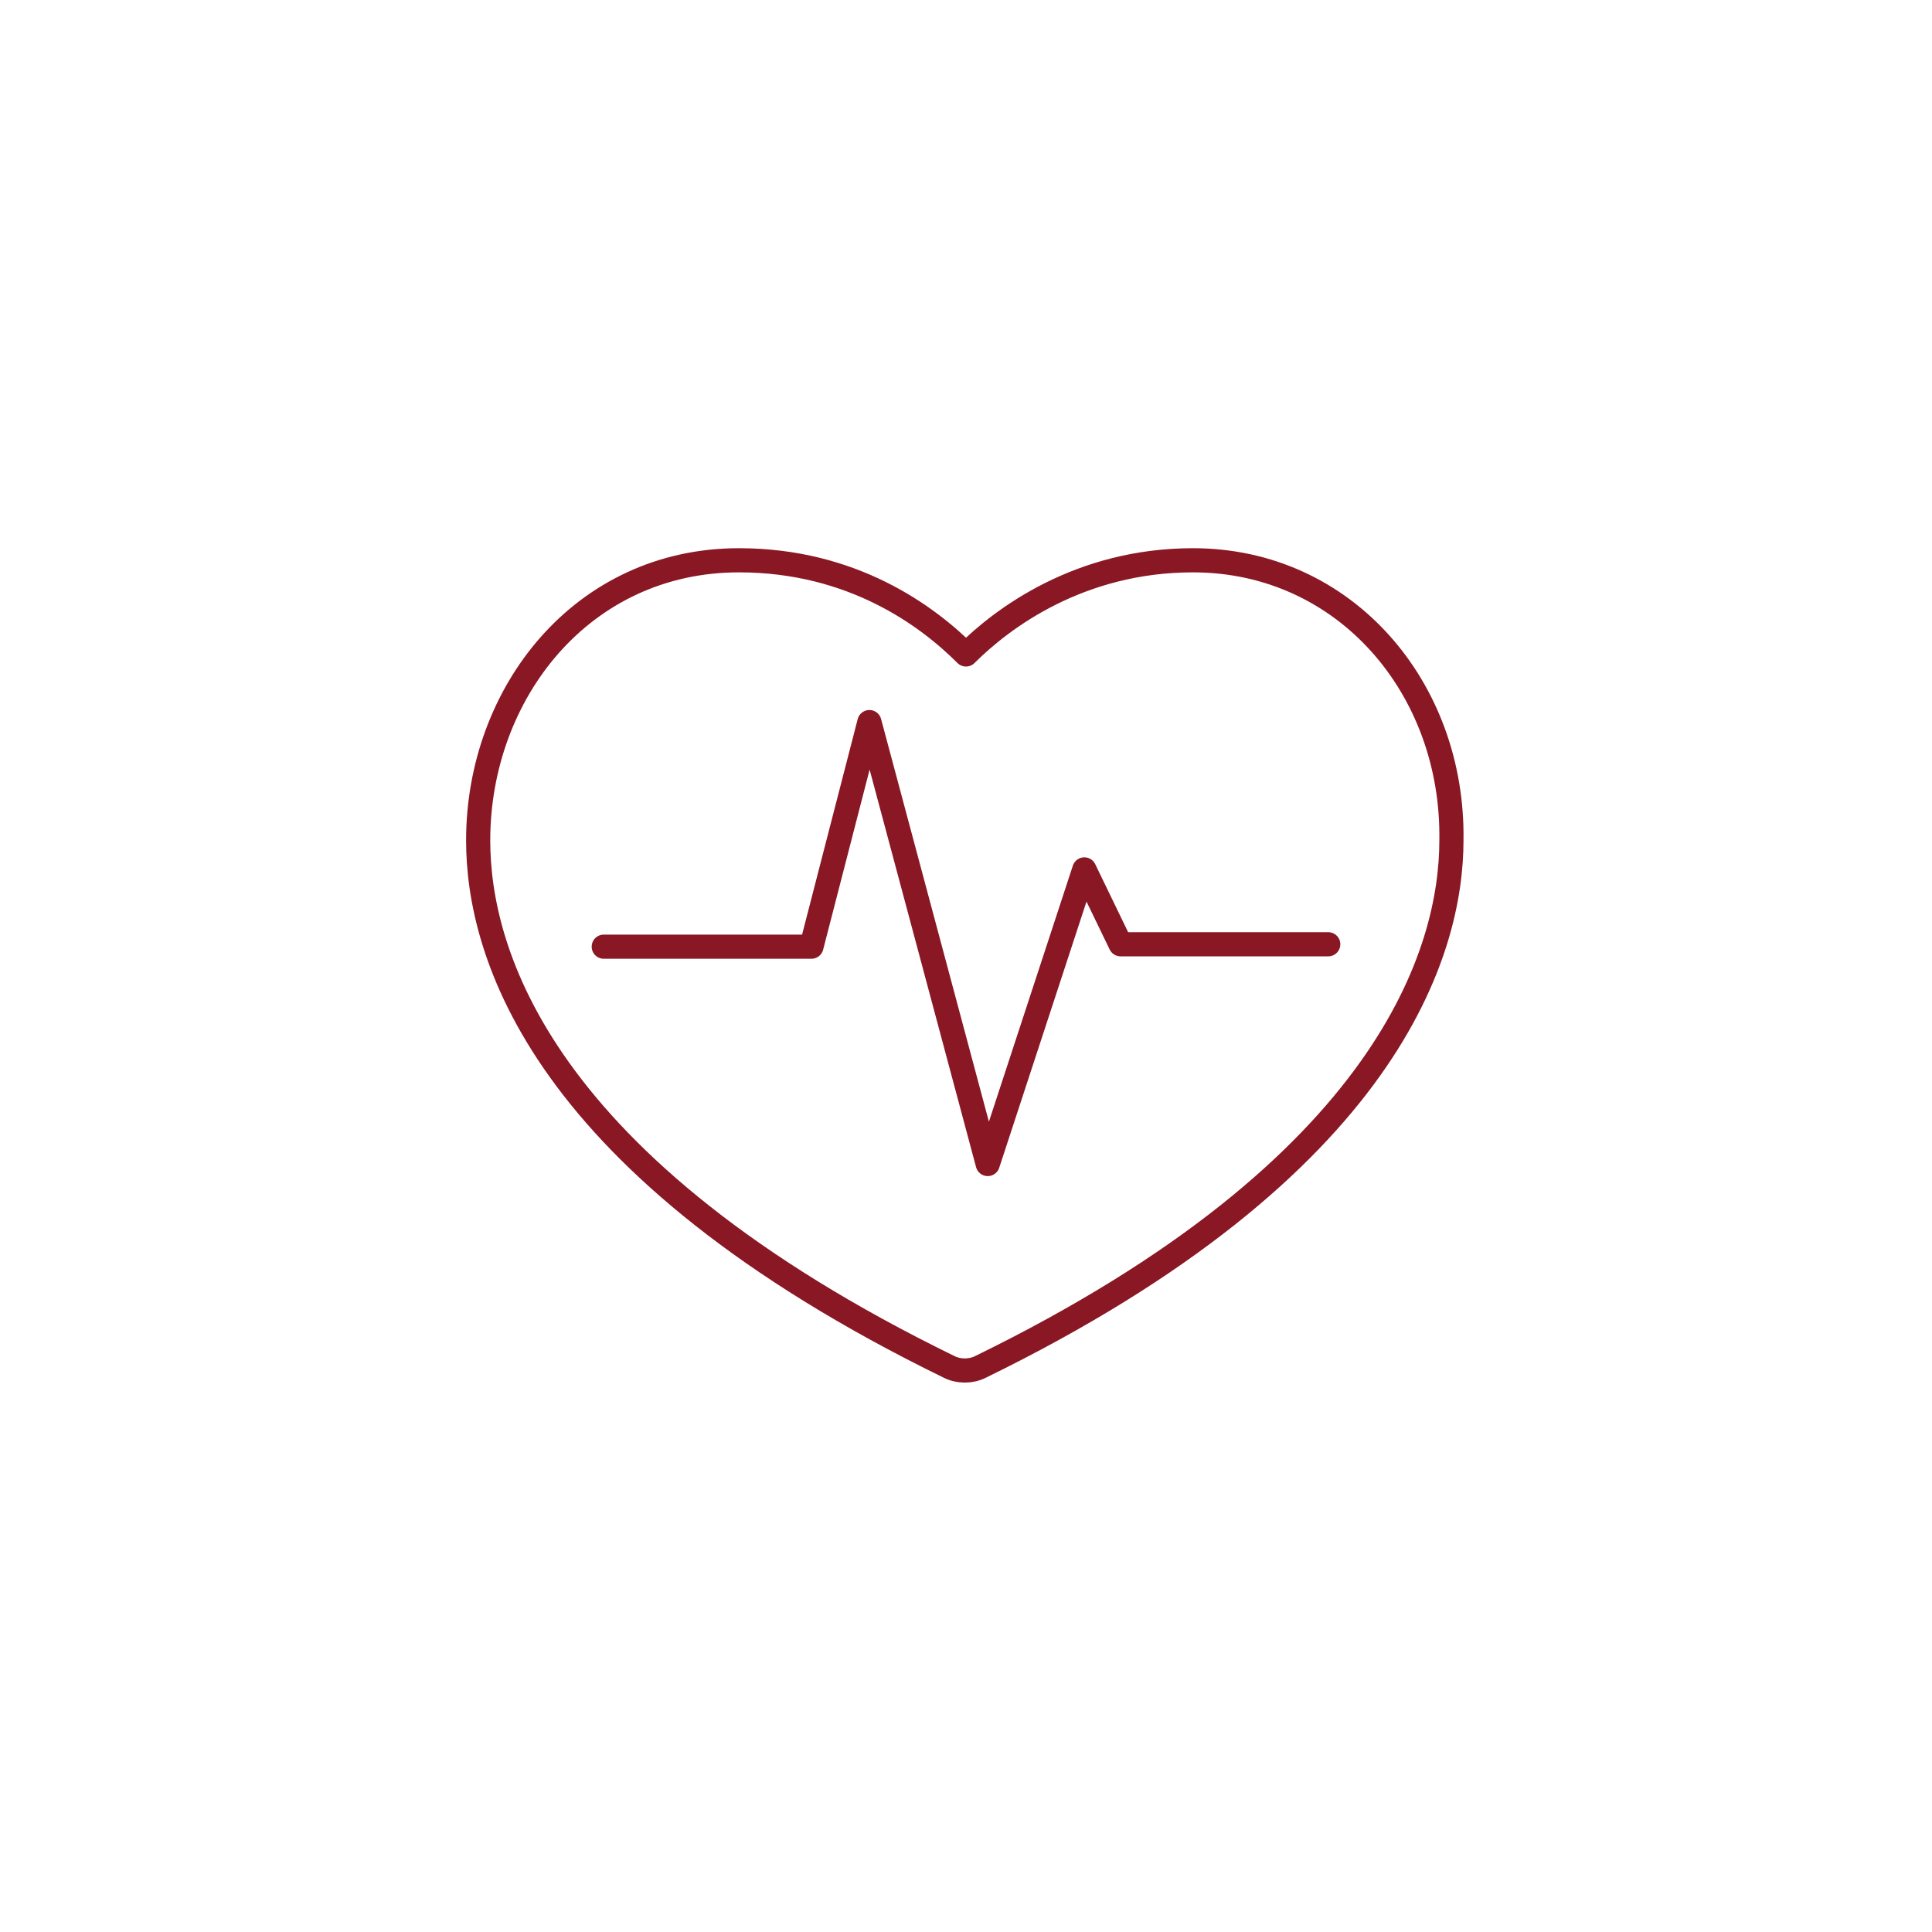 <?xml version="1.0" encoding="utf-8"?>
<!-- Generator: Adobe Illustrator 22.1.0, SVG Export Plug-In . SVG Version: 6.00 Build 0)  -->
<svg version="1.1" id="humanni_x5F_veterinarni_x5F_lekarstvi"
	 xmlns="http://www.w3.org/2000/svg" xmlns:xlink="http://www.w3.org/1999/xlink" x="0px" y="0px" viewBox="0 0 80 80"
	 enable-background="new 0 0 80 80" xml:space="preserve">
<path fill="none" stroke="#891724" stroke-linecap="round" stroke-linejoin="round" stroke-miterlimit="10" d="M49.4,23.2
	c-4.7,0-7.9,2.4-9.4,3.9c-1.6-1.6-4.7-3.9-9.4-3.9c-6.5,0-10.8,5.5-10.8,11.6c0,4.6,2.5,13.5,19.5,21.8c0.4,0.2,0.9,0.2,1.3,0
	c17-8.3,19.5-17.3,19.5-21.8C60.2,28.5,55.7,23.2,49.4,23.2z"/>
<polyline fill="none" stroke="#891724" stroke-linecap="round" stroke-linejoin="round" stroke-miterlimit="10" points="25,39.2 
	33.6,39.2 36,29.9 40.9,48.2 44.9,36 46.4,39.1 55,39.1 "/>
</svg>
